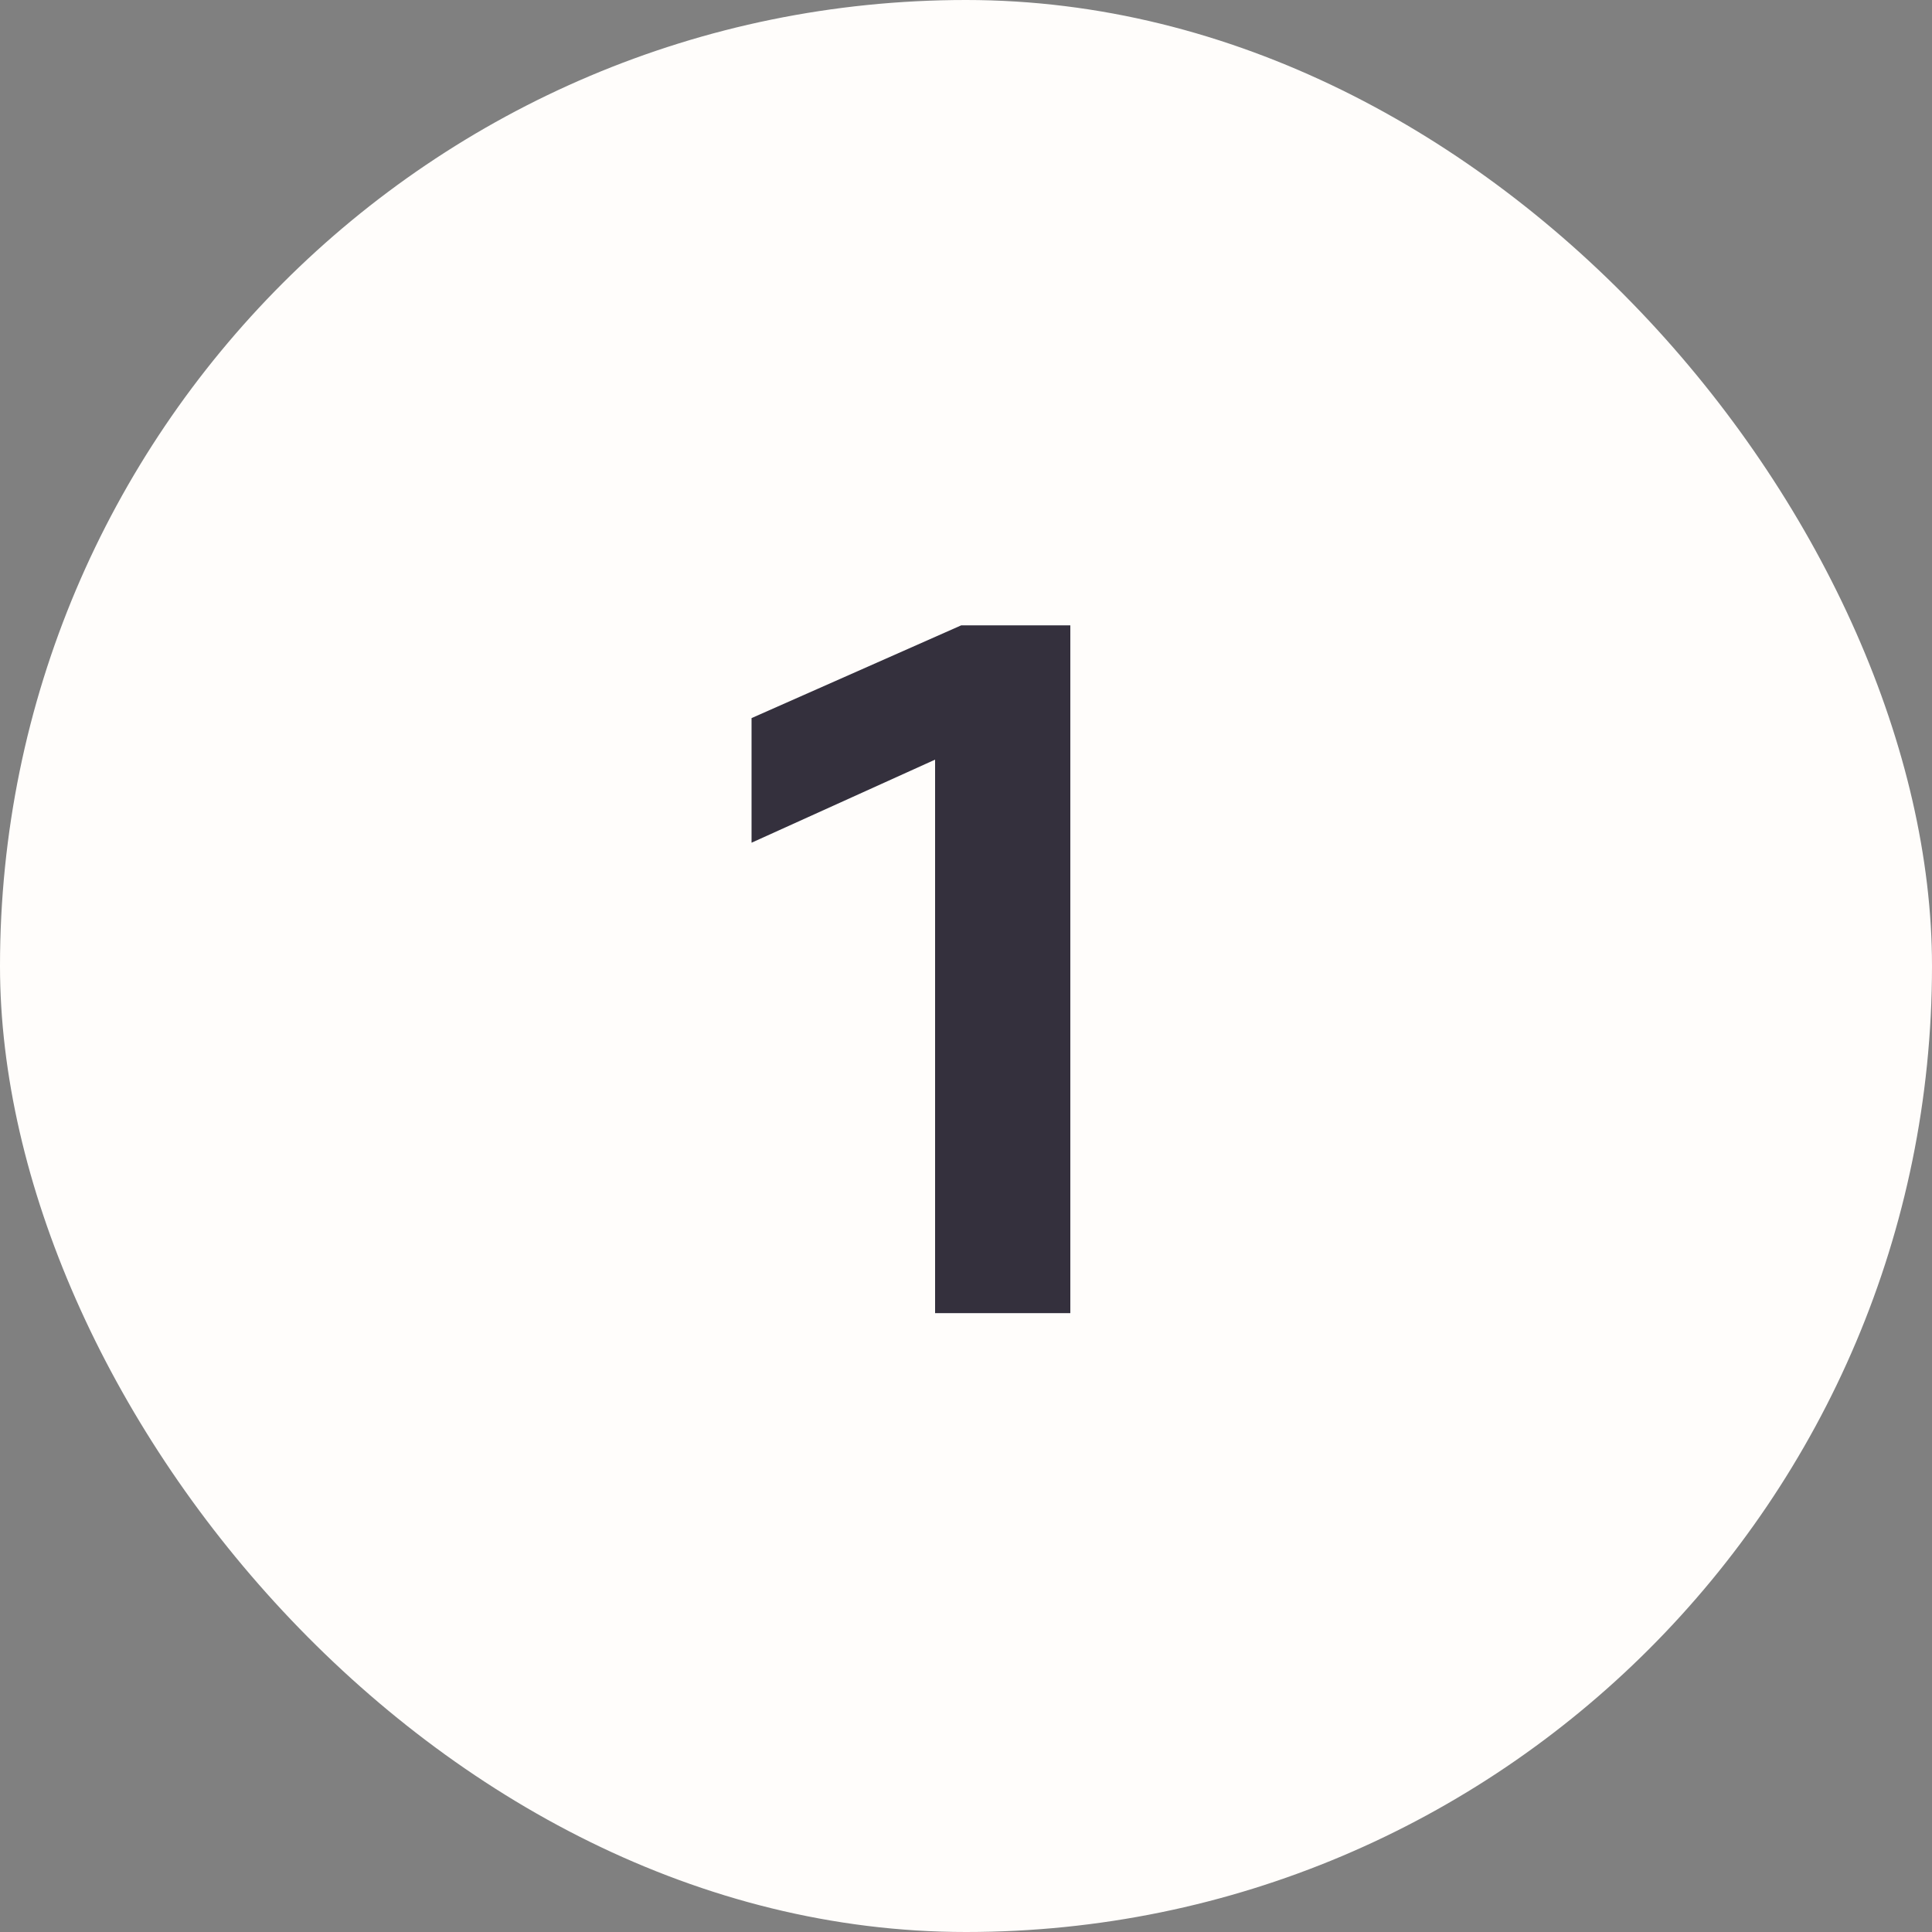 <svg width="64" height="64" viewBox="0 0 64 64" fill="none" xmlns="http://www.w3.org/2000/svg">
<rect x="0" y="0" width="64" height="64" fill="#808080" stroke="none"/>
<rect width="64" height="64" rx="32" fill="#FFFDFB"/>
<path d="M24.896 23.788L31.84 20.716H35.456V43.5H30.976V25.164L24.896 27.916V23.788Z" fill="#34303D"/>
</svg>
